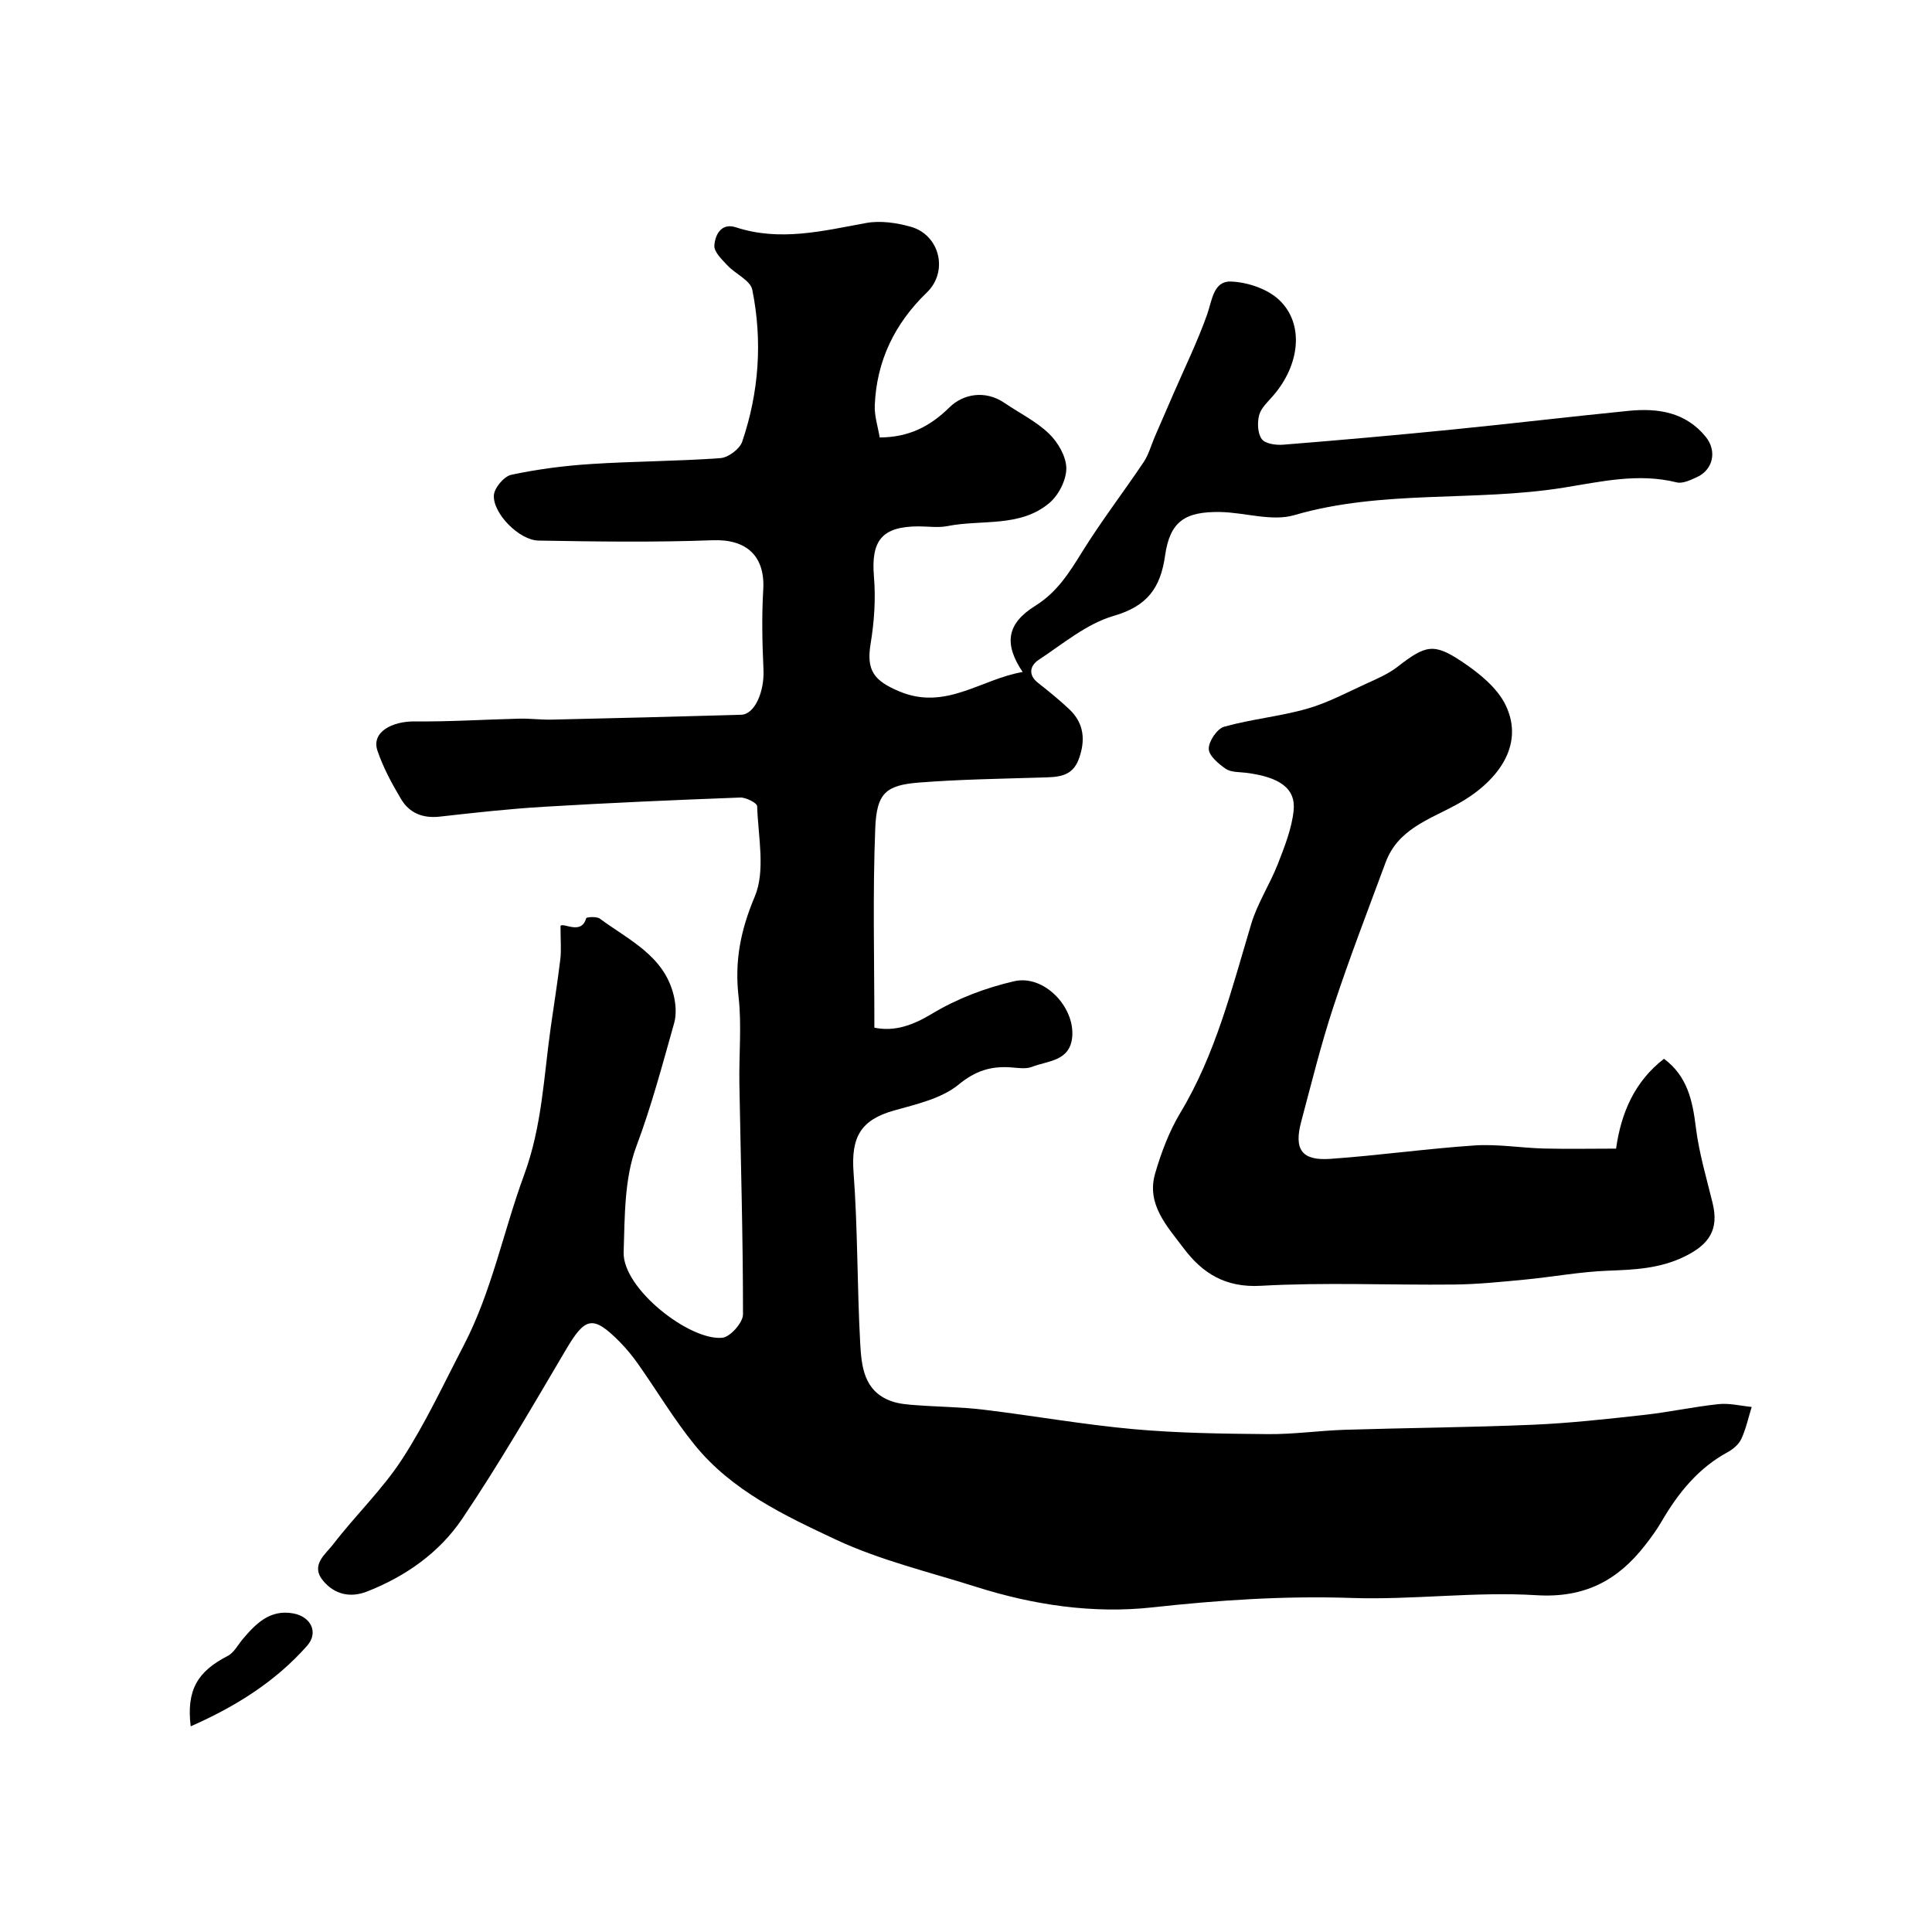 <svg enable-background="new 0 0 400 400" viewBox="0 0 400 400" xmlns="http://www.w3.org/2000/svg"><g fill="#000001"><path d="m181.03 212.77c4.14.85 7.87-.44 11.97-2.91 5.16-3.11 11.09-5.36 16.99-6.71 6.15-1.41 12.56 5.31 12 11.53-.46 5.07-5.04 4.91-8.33 6.2-1.31.51-2.97.2-4.47.1-4.08-.26-7.24.71-10.72 3.57-3.55 2.91-8.74 4.06-13.38 5.37-6.92 1.95-8.91 5.54-8.37 12.82.88 11.72.73 23.52 1.37 35.26.26 4.81.72 10 6.38 12.07 1.63.6 3.48.73 5.24.86 4.61.35 9.26.37 13.85.92 10.38 1.25 20.7 3.1 31.11 4.04 9.25.83 18.57.95 27.86 1.03 5.3.05 10.61-.73 15.93-.9 12.95-.4 25.92-.49 38.87-1.04 7.68-.33 15.35-1.18 23.01-2.03 5.17-.57 10.28-1.69 15.46-2.24 2.24-.24 4.58.36 6.87.58-.69 2.22-1.18 4.52-2.14 6.61-.52 1.12-1.7 2.14-2.83 2.75-6.13 3.33-10.27 8.49-13.7 14.38-.98 1.69-2.15 3.28-3.35 4.83-5.71 7.36-12.56 11.03-22.56 10.41-12.7-.79-25.54 1-38.28.57-13.84-.47-27.47.44-41.21 1.95-12.29 1.35-24.62-.48-36.5-4.25-9.75-3.09-19.85-5.48-29.04-9.78-10.6-4.97-21.53-10.12-29.2-19.56-4.31-5.3-7.83-11.24-11.78-16.84-1.13-1.6-2.39-3.14-3.76-4.53-5.54-5.59-7.15-5.18-11.11 1.54-6.96 11.79-13.83 23.66-21.47 35.01-4.73 7.04-11.73 11.99-19.75 15.13-3.38 1.32-6.6.67-9.01-2.13-2.85-3.32.42-5.58 2.01-7.66 4.59-5.99 10.15-11.3 14.24-17.58 4.86-7.47 8.64-15.64 12.77-23.57 5.83-11.2 8.21-23.63 12.51-35.31 3.74-10.16 4.06-20.36 5.52-30.61.67-4.69 1.41-9.36 1.98-14.06.22-1.81.04-3.68.04-6.92.69-.68 4.35 1.96 5.31-1.57.06-.23 2.17-.4 2.82.09 5.98 4.42 13.28 7.66 15.29 15.83.45 1.84.61 4 .11 5.79-2.42 8.56-4.68 17.13-7.83 25.53-2.51 6.71-2.39 14.55-2.63 21.91-.25 7.54 13.67 18.38 20.43 17.72 1.64-.16 4.28-3.15 4.28-4.84.01-15.93-.47-31.87-.75-47.8-.1-6 .5-12.06-.17-17.98-.84-7.37.41-13.74 3.35-20.71 2.27-5.38.7-12.43.5-18.73-.02-.66-2.3-1.83-3.49-1.79-13.54.51-27.08 1.1-40.6 1.91-7.21.43-14.41 1.23-21.59 2.04-3.52.4-6.31-.71-8.05-3.64-1.89-3.18-3.7-6.51-4.88-10-1.31-3.85 2.99-6.12 7.77-6.07 7.22.08 14.44-.4 21.66-.57 2.19-.05 4.4.25 6.59.2 13.1-.3 26.2-.62 39.3-1.01 2.79-.08 4.81-4.78 4.6-9.32-.25-5.51-.38-11.05-.05-16.54.42-7.03-3.49-10.53-10.46-10.27-12.01.45-24.05.28-36.07.07-3.99-.07-9.45-5.61-9.24-9.37.09-1.54 2.11-3.93 3.6-4.25 5.42-1.15 10.98-1.88 16.52-2.23 8.92-.58 17.88-.57 26.79-1.22 1.62-.12 3.98-1.88 4.5-3.39 3.49-10.26 4.23-20.88 2.09-31.48-.39-1.93-3.48-3.25-5.14-5.03-1.13-1.22-2.8-2.78-2.71-4.1.14-2.19 1.4-4.78 4.45-3.79 9.15 2.99 17.99.75 26.97-.89 2.94-.54 6.28-.05 9.22.77 6.03 1.68 7.88 9.25 3.35 13.62-6.67 6.44-10.4 14.16-10.78 23.38-.09 2.21.67 4.46 1.02 6.63 5.97-.03 10.34-2.19 14.49-6.27 2.74-2.69 7.3-3.63 11.33-.89 3.1 2.11 6.58 3.81 9.23 6.37 1.86 1.79 3.57 4.73 3.59 7.16.01 2.43-1.58 5.57-3.5 7.19-6.06 5.13-14.01 3.38-21.11 4.79-1.92.38-3.99.06-5.99.06-7.58.01-9.86 2.94-9.23 10.41.39 4.59.06 9.34-.69 13.89-.92 5.56.73 7.66 5.88 9.84 9.64 4.09 16.97-2.53 25.6-3.99-3.92-5.83-3.31-10.02 2.62-13.71 4.54-2.83 7.05-6.89 9.73-11.21 3.95-6.36 8.53-12.32 12.71-18.55 1.03-1.53 1.52-3.43 2.26-5.15 1.29-2.97 2.59-5.94 3.87-8.92 2.37-5.47 5-10.84 6.99-16.44 1.05-2.97 1.3-7 4.96-6.86 3.42.13 7.54 1.51 9.97 3.81 5.27 4.99 4.28 13.52-1.33 19.92-1.07 1.22-2.44 2.48-2.82 3.94-.4 1.55-.32 3.76.55 4.95.71.97 2.93 1.28 4.42 1.16 11.63-.93 23.26-1.96 34.87-3.12 12.23-1.22 24.43-2.67 36.66-3.89 6.06-.6 11.78.25 15.95 5.36 2.4 2.94 1.55 6.84-1.82 8.37-1.31.6-2.95 1.39-4.19 1.08-7.94-1.98-15.63-.15-23.38 1.09-18.47 2.97-37.48.36-55.81 5.7-4.61 1.34-10.12-.54-15.22-.65-7.42-.15-10.5 1.98-11.5 9.01-.95 6.7-3.67 10.47-10.64 12.49-5.6 1.63-10.51 5.79-15.54 9.11-1.73 1.14-2.3 3.08-.09 4.79 2.2 1.71 4.37 3.5 6.4 5.4 3.15 2.95 3.42 6.53 1.98 10.41-1.4 3.76-4.57 3.66-7.77 3.76-8.43.26-16.87.38-25.28 1.04-6.86.54-8.79 2.16-9.07 9.5-.54 13.61-.18 27.2-.18 41.25z"/><path d="m334.59 237.81c1.06-7.54 3.9-13.94 9.92-18.6 4.83 3.58 5.92 8.65 6.6 14.21.65 5.27 2.19 10.45 3.46 15.63 1.37 5.55-.71 8.66-5.94 11.17-5.14 2.47-10.35 2.66-15.8 2.87-5.7.22-11.35 1.28-17.04 1.83-4.91.47-9.84.98-14.77 1.03-13.32.14-26.68-.49-39.96.26-7.36.42-12.11-2.59-16.03-7.81-3.39-4.52-7.73-9.06-5.87-15.45 1.26-4.34 2.91-8.73 5.23-12.58 7.32-12.18 10.66-25.75 14.68-39.13 1.29-4.28 3.85-8.16 5.49-12.35 1.39-3.58 2.87-7.29 3.27-11.05.48-4.63-2.91-6.96-9.82-7.84-1.44-.18-3.15-.08-4.24-.83-1.5-1.03-3.51-2.74-3.51-4.15 0-1.58 1.73-4.15 3.19-4.56 5.62-1.58 11.54-2.12 17.15-3.72 4.28-1.22 8.29-3.38 12.37-5.24 2.19-1 4.48-1.98 6.36-3.44 5.85-4.53 7.5-5.03 13.55-.94 3.41 2.3 7.07 5.26 8.81 8.8 4.18 8.54-1.88 16.18-10.13 20.67-5.77 3.13-12.15 5.11-14.69 11.98-3.66 9.9-7.47 19.75-10.77 29.77-2.59 7.85-4.57 15.9-6.7 23.89-1.54 5.77.11 8.12 6.03 7.7 9.98-.7 19.92-2.11 29.9-2.78 4.74-.31 9.54.51 14.31.64 4.97.12 9.93.02 14.95.02z"/><path d="m39.48 357.42c-.9-7.5 1.39-11.35 7.65-14.57 1.32-.68 2.14-2.33 3.18-3.55 2.73-3.22 5.64-6.13 10.41-5.26 3.69.68 5.27 3.97 2.87 6.69-6.6 7.47-14.83 12.6-24.11 16.69z"/></g></svg>